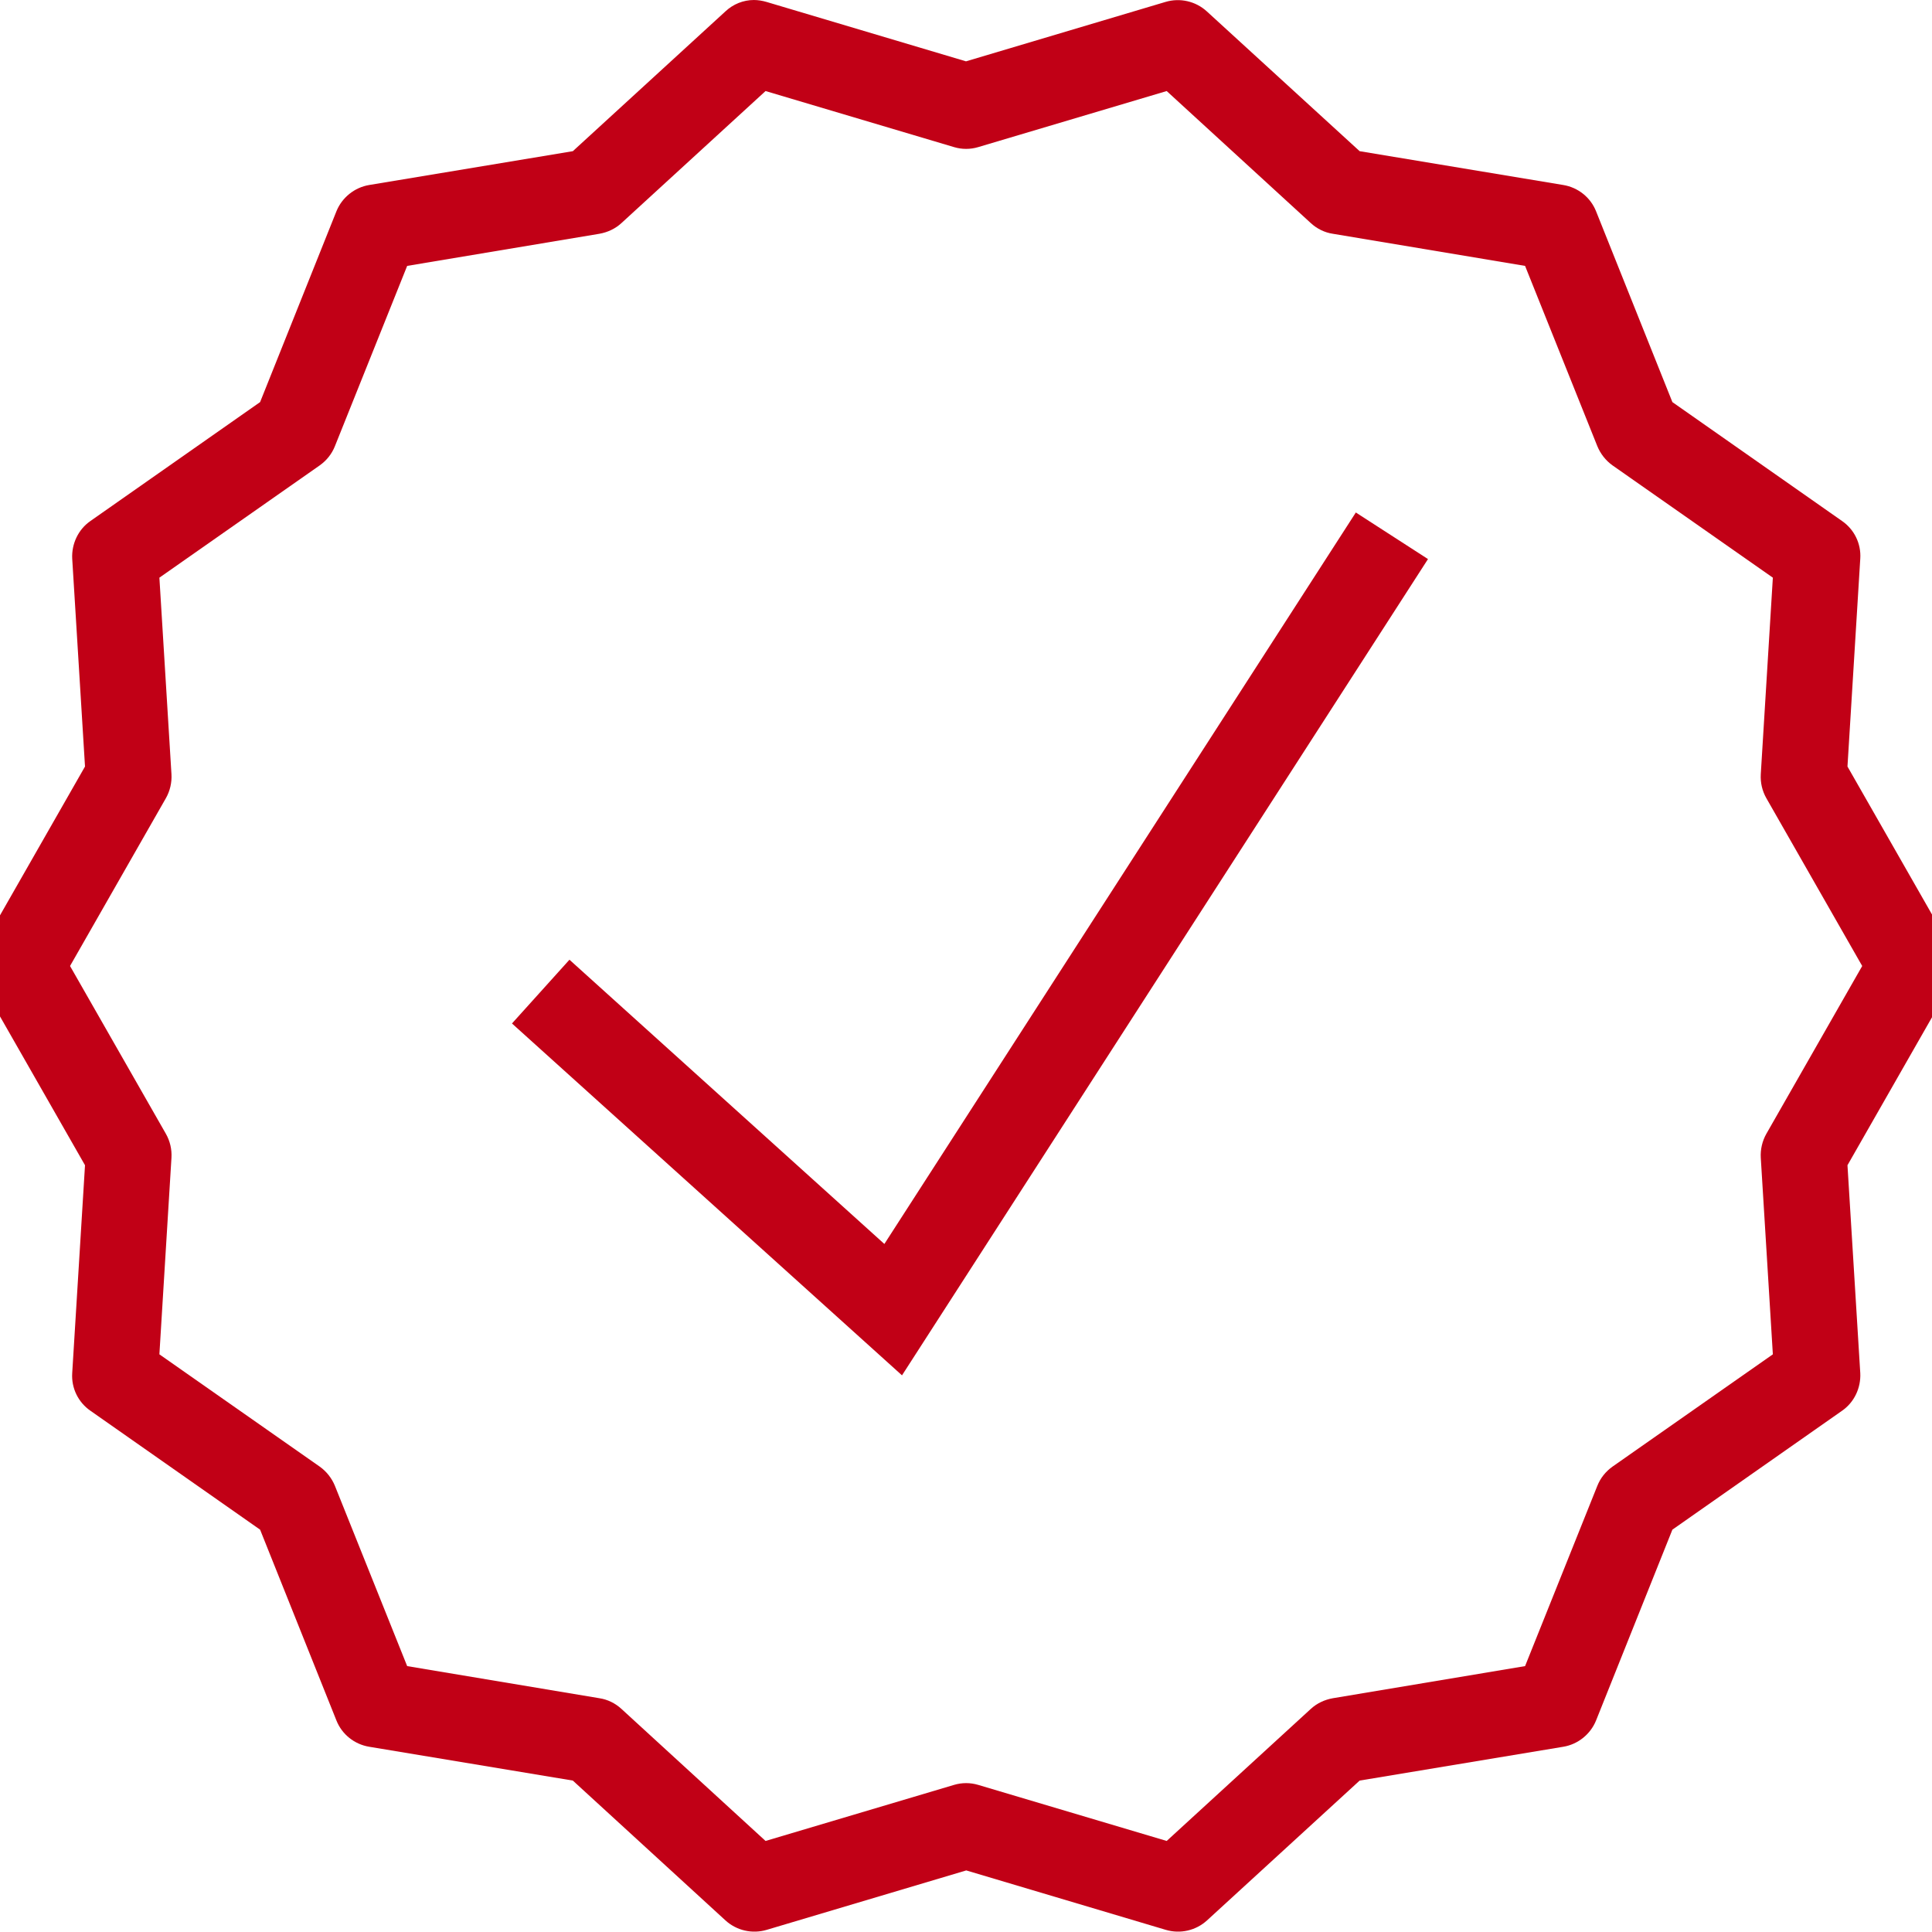 <?xml version="1.0" encoding="UTF-8"?> <svg xmlns="http://www.w3.org/2000/svg" id="_Слой_1" data-name="Слой 1" viewBox="0 0 80 80"><defs><style> .cls-1 { fill: #c10016; } </style></defs><path class="cls-1" d="m31.22,0c-.44,0-.86.17-1.18.47l-6.32,5.79-8.43,1.4c-.61.1-1.13.52-1.36,1.09l-3.16,7.9-7.02,4.92c-.51.35-.79.95-.76,1.56l.53,8.61-4.21,7.37c-.31.55-.31,1.22,0,1.77l4.21,7.37-.53,8.61c-.04.62.25,1.21.76,1.56l7.02,4.92,3.16,7.9c.23.58.75.99,1.36,1.09l8.43,1.4,6.32,5.79c.46.42,1.11.57,1.71.39l8.26-2.46,8.26,2.46c.6.18,1.25.03,1.71-.39l6.32-5.79,8.43-1.4c.61-.1,1.13-.52,1.36-1.09l3.16-7.9,7.02-4.92c.51-.35.79-.95.76-1.56l-.53-8.61,4.21-7.37c.31-.55.31-1.22,0-1.77l-4.21-7.37.53-8.61c.04-.62-.25-1.21-.76-1.56l-7.02-4.92-3.16-7.9c-.23-.58-.75-.99-1.36-1.09l-8.43-1.4L49.97.47c-.46-.42-1.11-.57-1.71-.39l-8.26,2.46L31.74.08c-.17-.05-.35-.08-.53-.08Zm.48,3.77l7.8,2.32c.33.1.68.1,1.01,0l7.8-2.32,5.97,5.47c.25.23.57.39.91.44l7.96,1.33,2.99,7.46c.13.32.35.6.63.8l6.64,4.65-.5,8.14c-.02.35.06.69.23.99l3.97,6.95-3.97,6.95c-.17.3-.25.65-.23.99l.5,8.14-6.64,4.65c-.28.2-.5.47-.63.8l-2.99,7.46-7.96,1.33c-.34.06-.66.21-.91.44l-5.97,5.47-7.8-2.32c-.33-.1-.68-.1-1.01,0l-7.8,2.32-5.97-5.47c-.25-.23-.57-.39-.91-.44l-7.96-1.33-2.99-7.46c-.13-.32-.35-.6-.63-.8l-6.64-4.65.5-8.14c.02-.35-.06-.69-.23-.99l-3.97-6.95,3.97-6.95c.17-.3.25-.65.23-.99l-.5-8.14,6.64-4.65c.28-.2.5-.47.63-.8l2.99-7.46,7.96-1.33c.34-.06.66-.21.91-.44l5.97-5.47Zm24.43,17.47l-19.51,30.27-13.04-11.77-2.38,2.64,16.15,14.57,21.78-33.8-2.99-1.93Z"></path></svg> 